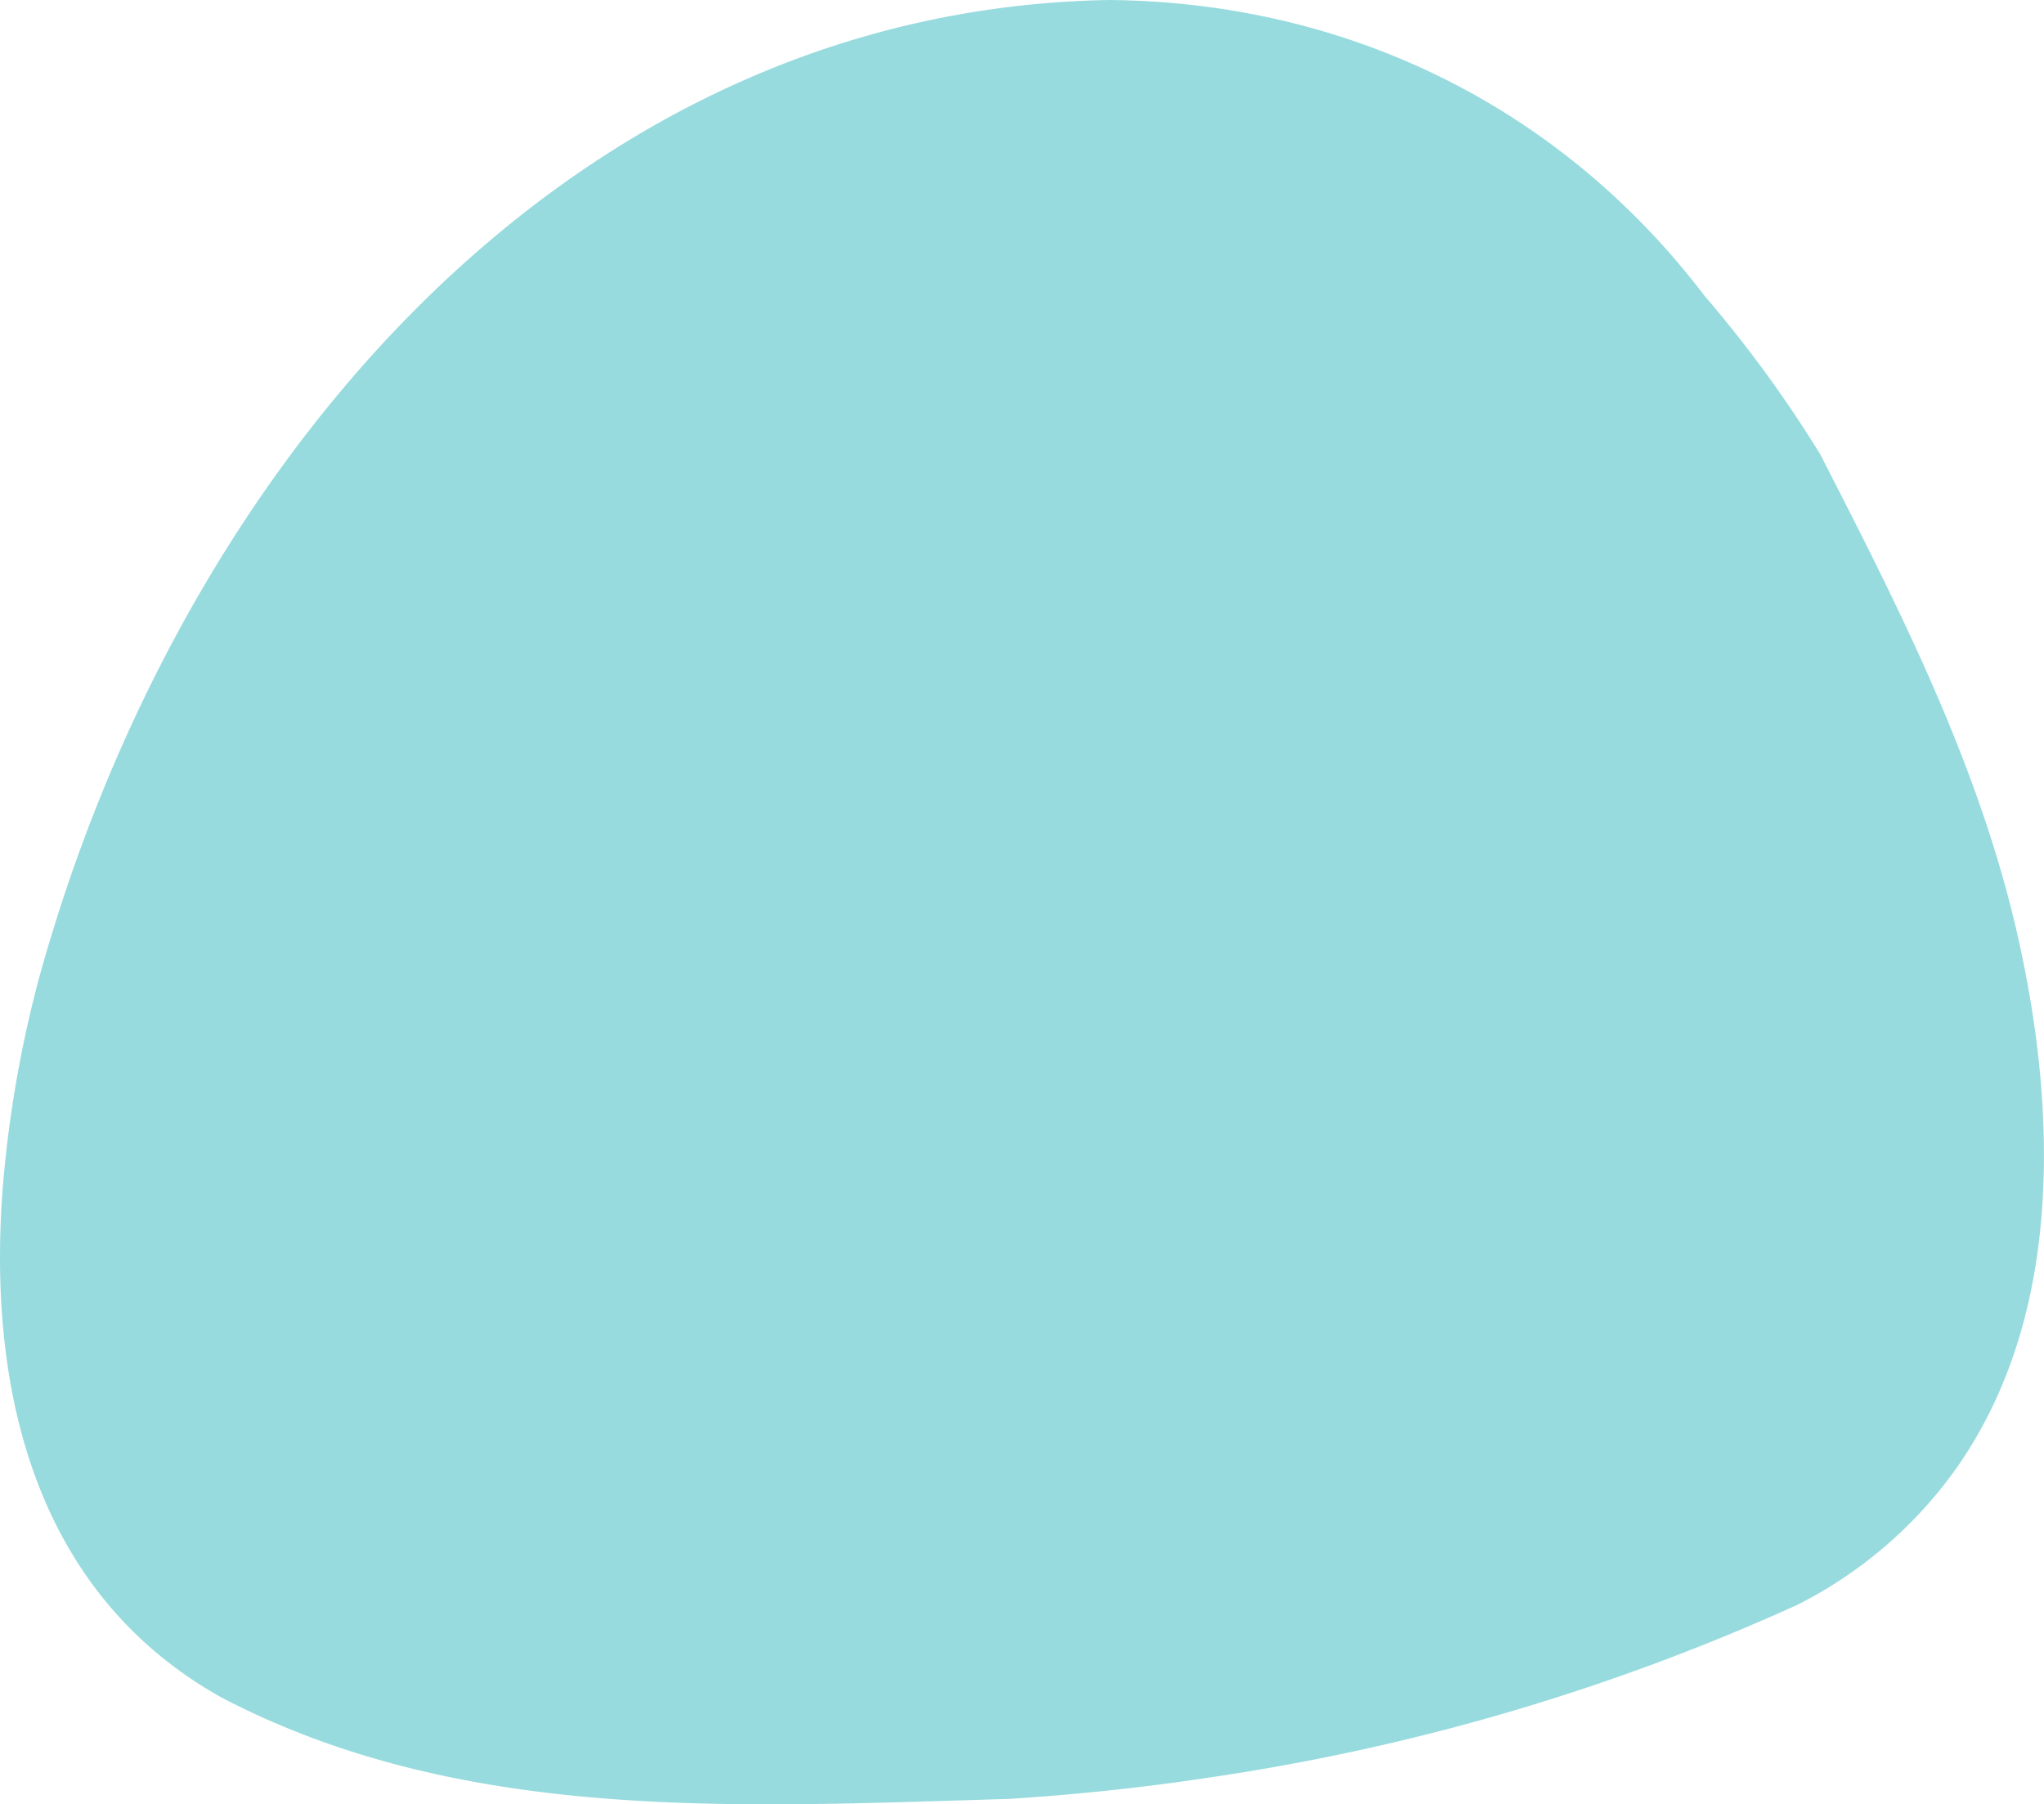 <?xml version="1.0" encoding="UTF-8"?> <svg xmlns="http://www.w3.org/2000/svg" viewBox="0 0 395.95 349.45"><defs><style>.cls-1{isolation:isolate;}.cls-2{opacity:0.5;}.cls-3{fill:#30b7bd;mix-blend-mode:screen;}</style></defs><title>Bog Blob -    </title><g class="cls-1"><g id="Layer_2" data-name="Layer 2"><g id="Illustrate"><g class="cls-2"><path class="cls-3" d="M352.61,88c16.12,31.45,32.28,63.09,39.34,98.36,3.64,17.91,5,35.8,3.2,52.52s-6.89,32.26-16.14,45.43a84.41,84.41,0,0,1-30.79,26.48,424.08,424.08,0,0,1-113.64,33.42c-13.06,2-26.22,3.37-39.25,4.2-51.85,1.46-105.52,4.9-152.52-19.7C7.83,309.1-2.5,271.15.49,230.58a229.09,229.09,0,0,1,7-40.89C35,89.73,110.58,1.76,214.89,0c46.37.44,87.54,20.85,115.28,57.26A240.7,240.7,0,0,1,352.61,88Z"></path></g></g></g></g></svg> 